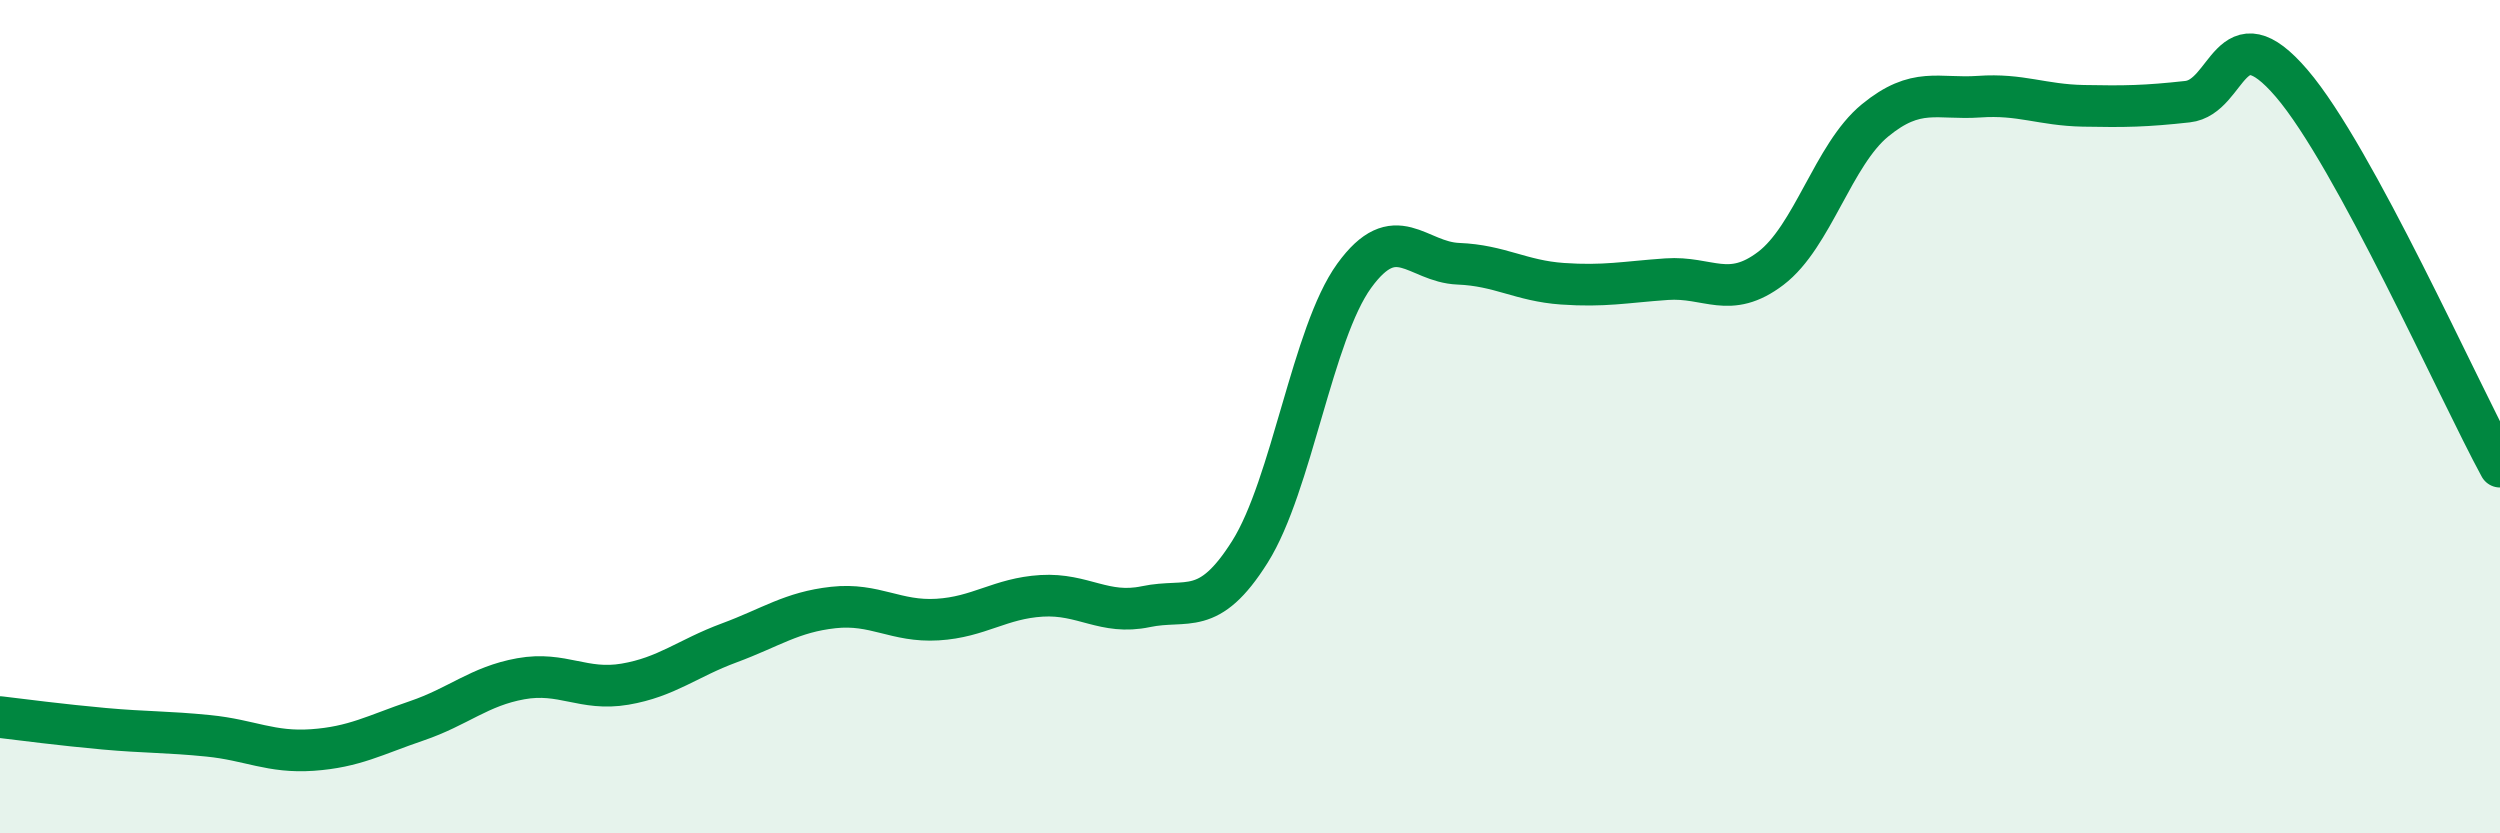 
    <svg width="60" height="20" viewBox="0 0 60 20" xmlns="http://www.w3.org/2000/svg">
      <path
        d="M 0,17.21 C 0.5,17.27 1.5,17.4 2.5,17.49 C 3.5,17.58 4,17.56 5,17.66 C 6,17.76 6.5,18.07 7.5,18 C 8.5,17.93 9,17.64 10,17.3 C 11,16.96 11.5,16.47 12.5,16.29 C 13.5,16.11 14,16.59 15,16.42 C 16,16.25 16.5,15.8 17.5,15.43 C 18.5,15.06 19,14.69 20,14.58 C 21,14.47 21.5,14.93 22.5,14.87 C 23.5,14.81 24,14.36 25,14.3 C 26,14.24 26.5,14.77 27.5,14.56 C 28.5,14.35 29,14.83 30,13.24 C 31,11.65 31.5,8 32.5,6.62 C 33.5,5.24 34,6.29 35,6.33 C 36,6.37 36.5,6.74 37.5,6.81 C 38.5,6.88 39,6.77 40,6.7 C 41,6.63 41.5,7.2 42.5,6.44 C 43.5,5.68 44,3.71 45,2.89 C 46,2.07 46.5,2.39 47.5,2.32 C 48.5,2.25 49,2.52 50,2.54 C 51,2.56 51.5,2.55 52.5,2.44 C 53.5,2.33 53.5,0.25 55,2 C 56.5,3.75 59,9.36 60,11.2L60 20L0 20Z"
        fill="#008740"
        opacity="0.1"
        stroke-linecap="round"
        stroke-linejoin="round"
      />
      <path
        d="M 0,17.21 C 0.5,17.27 1.5,17.4 2.5,17.49 C 3.5,17.58 4,17.56 5,17.66 C 6,17.76 6.5,18.07 7.5,18 C 8.5,17.93 9,17.64 10,17.3 C 11,16.96 11.5,16.47 12.5,16.29 C 13.5,16.11 14,16.59 15,16.42 C 16,16.25 16.5,15.8 17.5,15.43 C 18.5,15.06 19,14.69 20,14.58 C 21,14.47 21.5,14.93 22.5,14.87 C 23.5,14.81 24,14.36 25,14.3 C 26,14.24 26.5,14.77 27.5,14.56 C 28.5,14.35 29,14.83 30,13.24 C 31,11.65 31.5,8 32.5,6.62 C 33.5,5.24 34,6.29 35,6.33 C 36,6.37 36.5,6.74 37.5,6.81 C 38.5,6.88 39,6.77 40,6.7 C 41,6.63 41.5,7.2 42.5,6.44 C 43.5,5.68 44,3.71 45,2.89 C 46,2.07 46.5,2.39 47.5,2.32 C 48.5,2.25 49,2.52 50,2.54 C 51,2.56 51.5,2.55 52.5,2.44 C 53.5,2.33 53.5,0.25 55,2 C 56.5,3.75 59,9.36 60,11.2"
        stroke="#008740"
        stroke-width="1"
        fill="none"
        stroke-linecap="round"
        stroke-linejoin="round"
      />
    </svg>
  